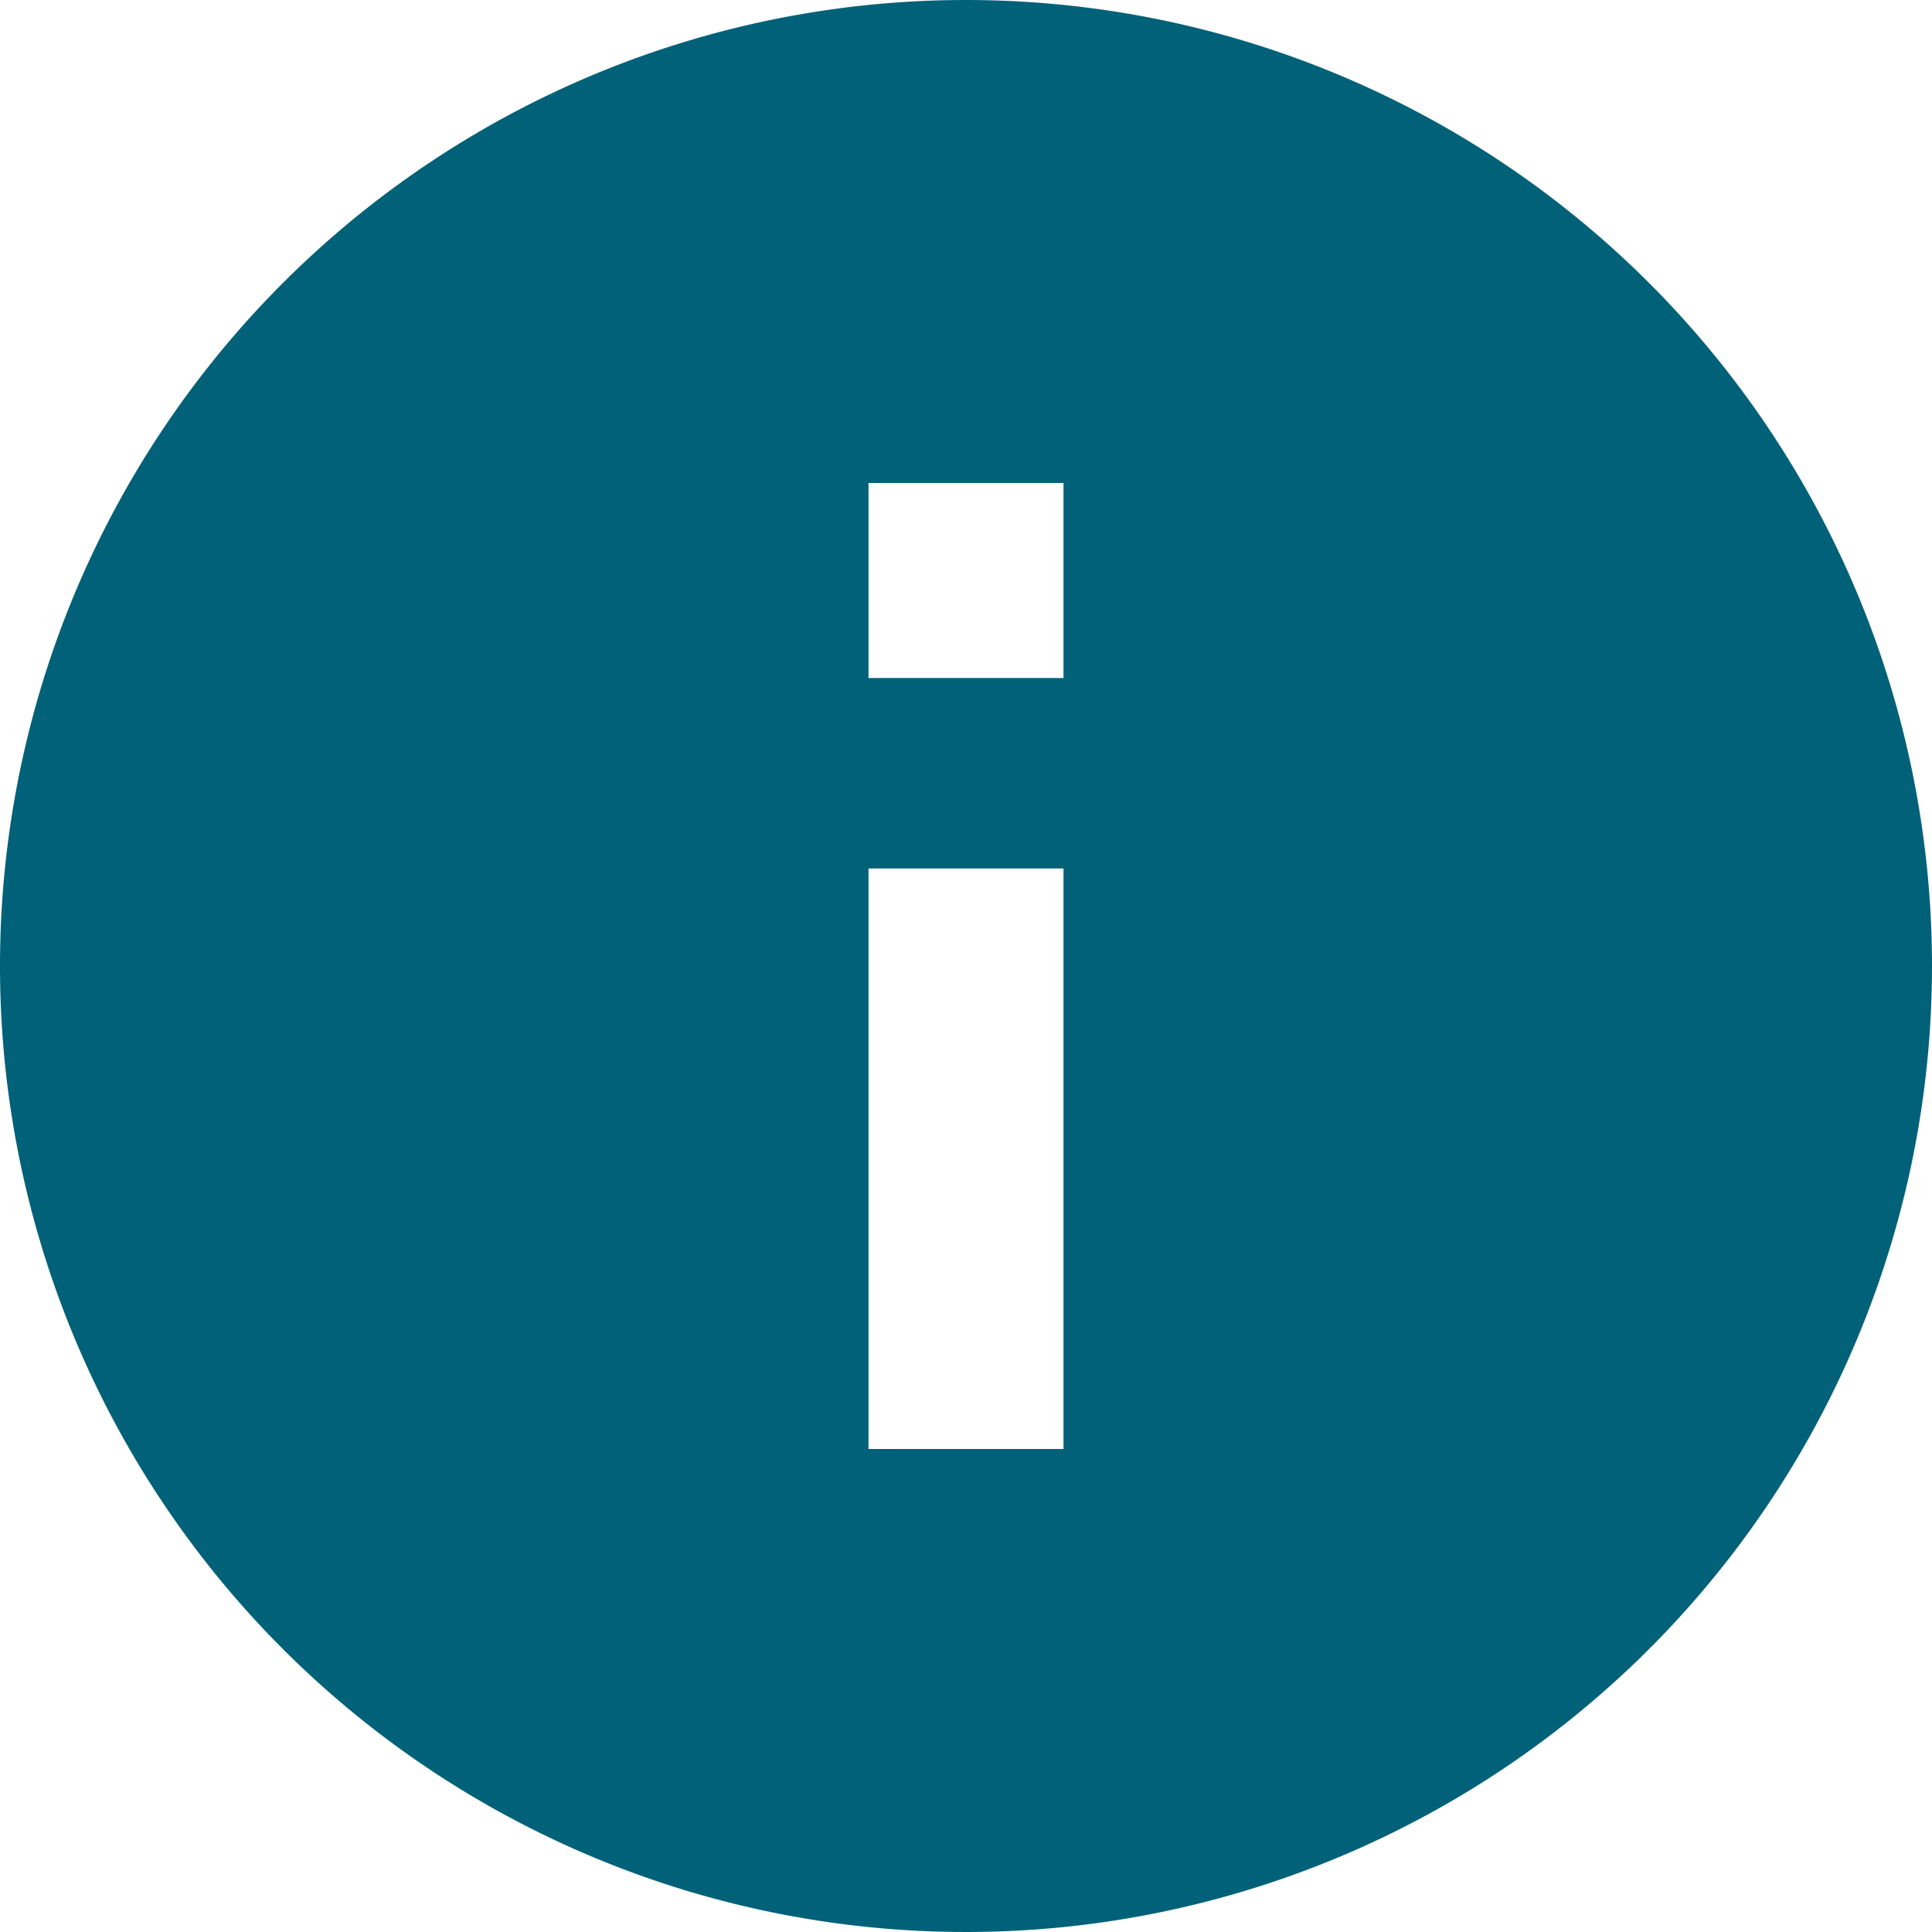 <svg xmlns="http://www.w3.org/2000/svg" width="17" height="17" viewBox="0 0 17 17">
  <path id="Icon_ionic-md-information-circle" data-name="Icon ionic-md-information-circle" d="M11.875,3.375a8.5,8.5,0,1,0,8.5,8.5A8.5,8.5,0,0,0,11.875,3.375Zm.858,12.75H11.017V11.017h1.716Zm0-6.784H11.017V7.625h1.716Z" transform="translate(-3.375 -3.375)" fill="#016178"/>
</svg>
